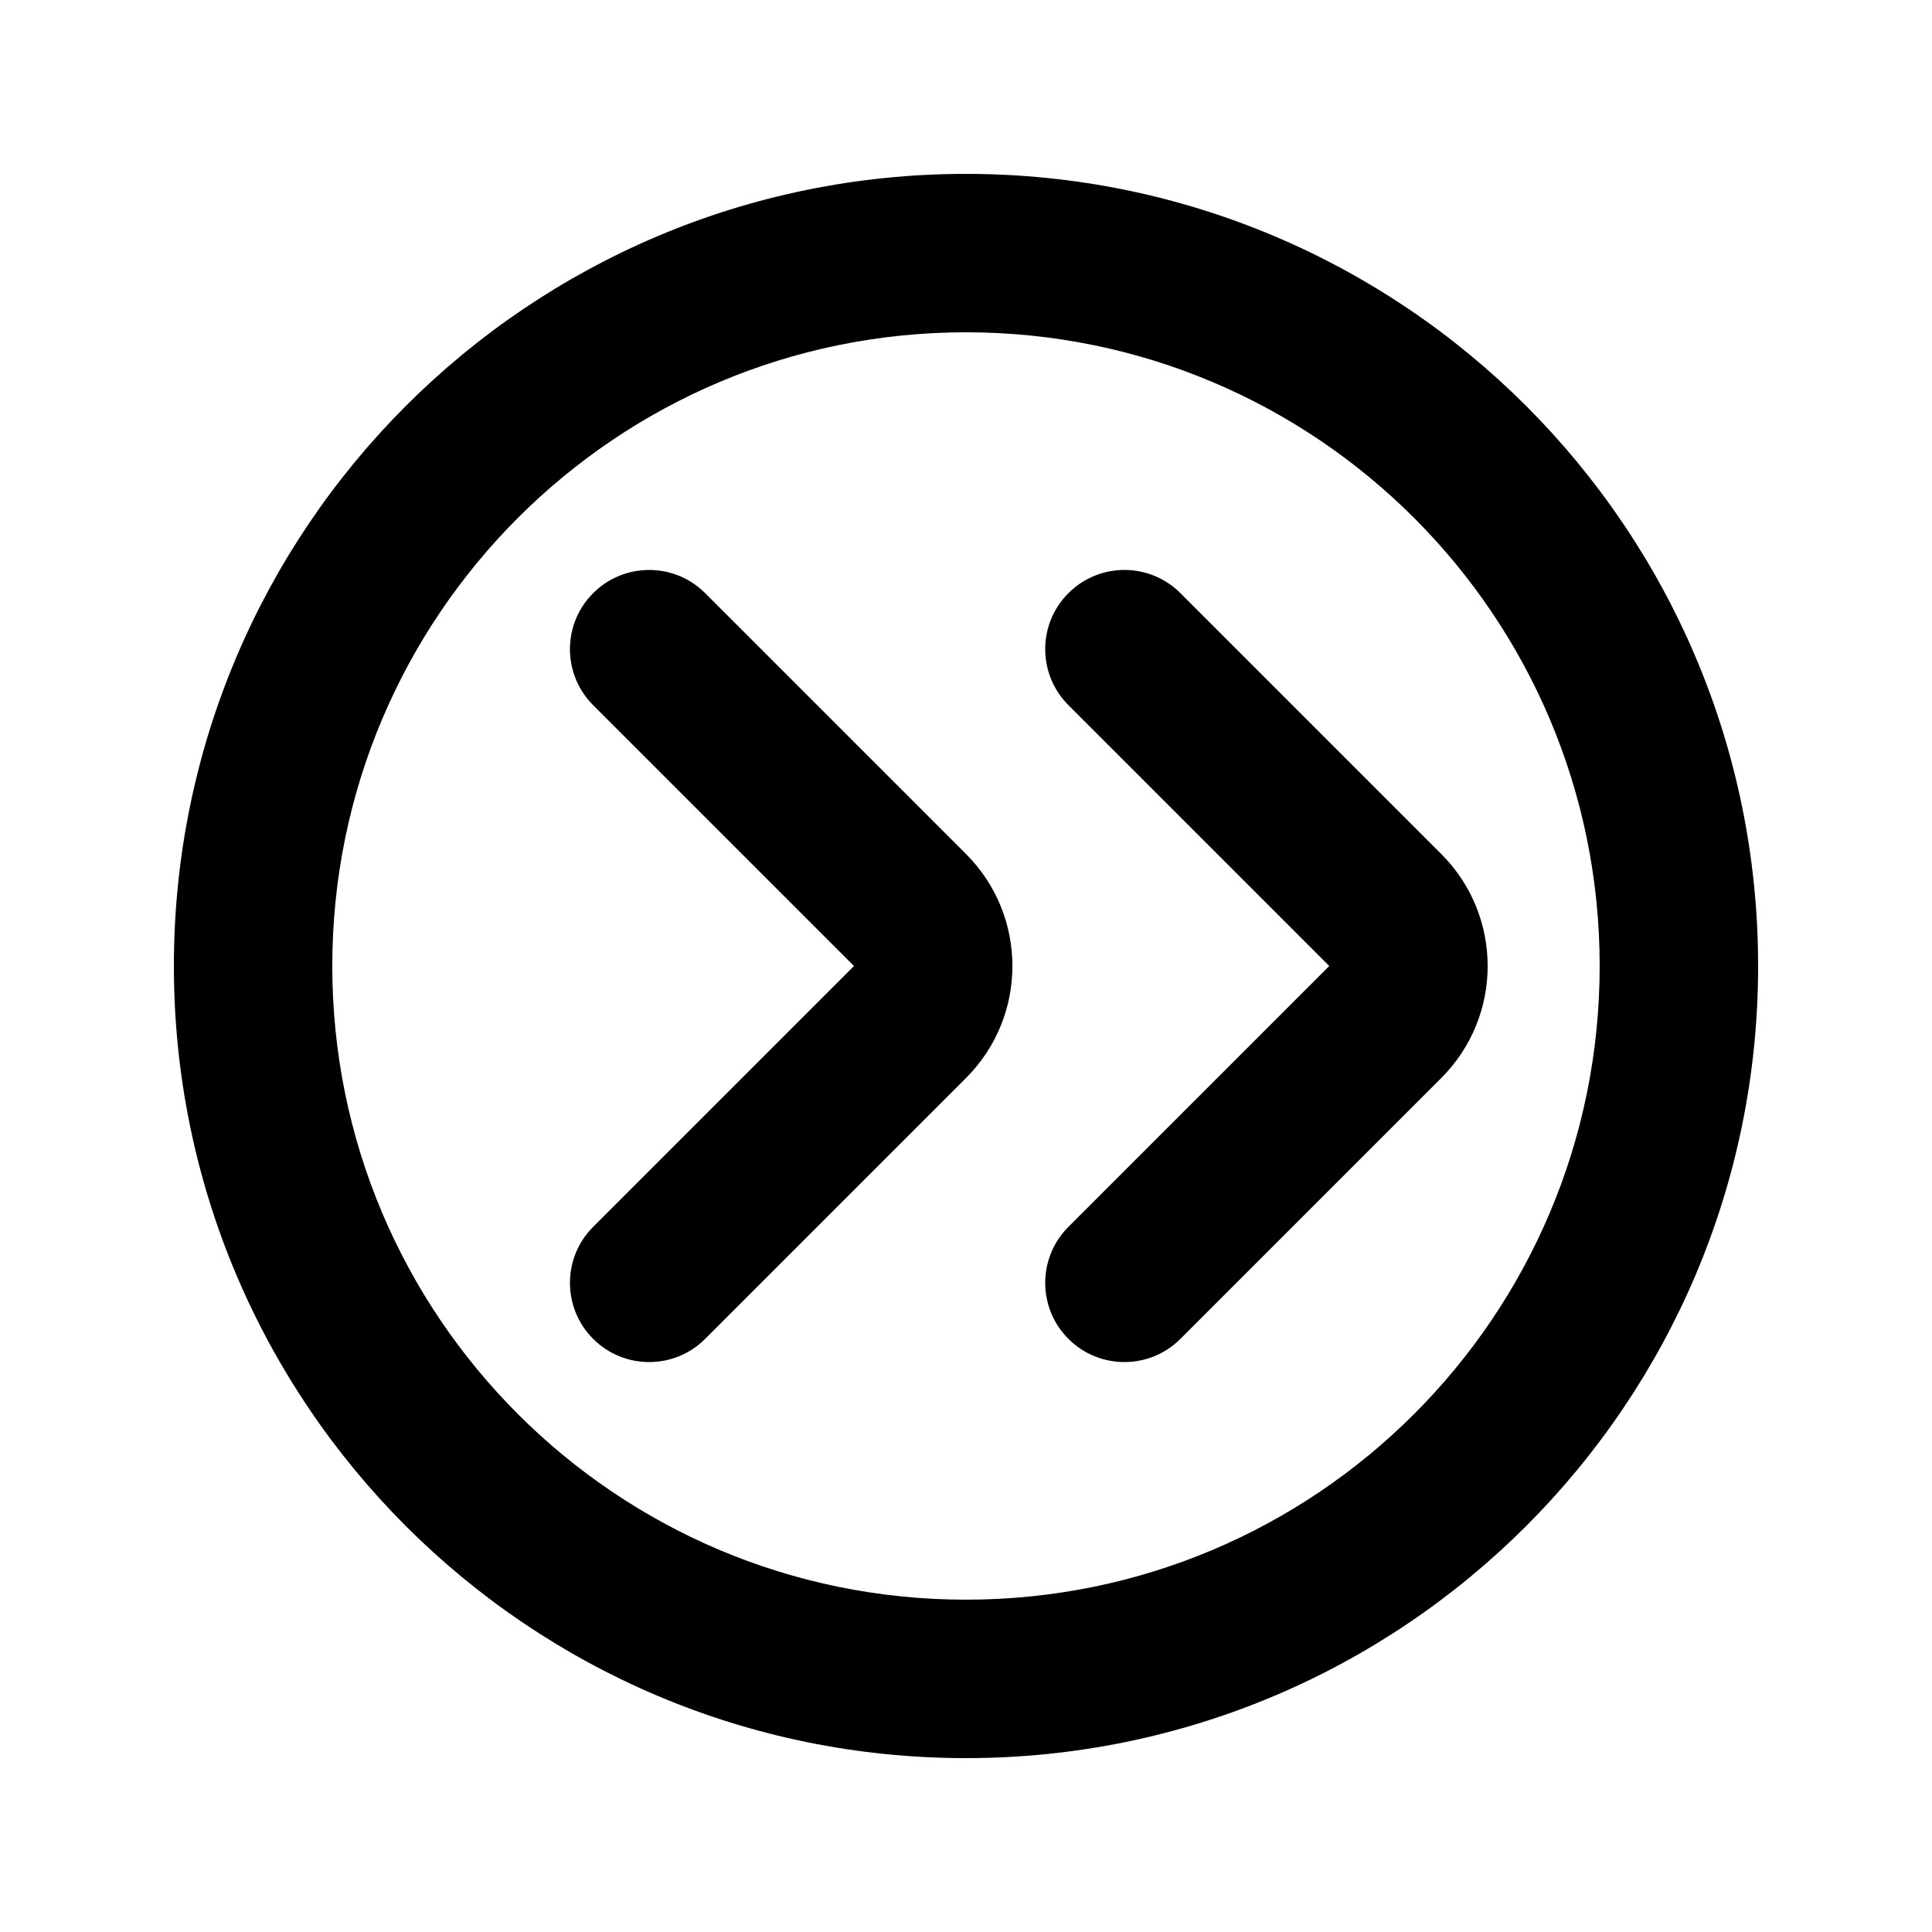 <?xml version="1.0" encoding="UTF-8"?>
<!-- Uploaded to: SVG Repo, www.svgrepo.com, Generator: SVG Repo Mixer Tools -->
<svg fill="#000000" width="800px" height="800px" version="1.1" viewBox="144 144 512 512" xmlns="http://www.w3.org/2000/svg">
 <g>
  <path d="m427.14 301.19c-8.199 8.195-8.199 21.488 0 29.688l69.125 69.125-69.125 69.125c-8.199 8.195-8.199 21.488 0 29.684 8.195 8.199 21.488 8.199 29.684 0l69.125-69.125c16.395-16.395 16.398-42.977 0-59.371l-69.125-69.125c-8.195-8.199-21.488-8.199-29.684 0z"/>
  <path d="m301.19 330.88c-8.199-8.199-8.199-21.492 0-29.688 8.195-8.199 21.488-8.199 29.688 0l69.125 69.125c16.395 16.395 16.395 42.977 0 59.371l-69.125 69.125c-8.199 8.199-21.492 8.199-29.688 0-8.199-8.195-8.199-21.488 0-29.684l69.125-69.125z"/>
  <path d="m190.08 400c0-115.94 93.984-209.92 209.92-209.92 115.93 0 209.92 93.984 209.92 209.92 0 115.93-93.984 209.92-209.92 209.92-115.94 0-209.92-93.984-209.92-209.92zm209.92-167.94c-92.75 0-167.94 75.188-167.94 167.94 0 92.746 75.188 167.93 167.94 167.93 92.746 0 167.93-75.188 167.93-167.93 0-92.75-75.188-167.94-167.93-167.94z" fill-rule="evenodd"/>
 </g>
</svg>
